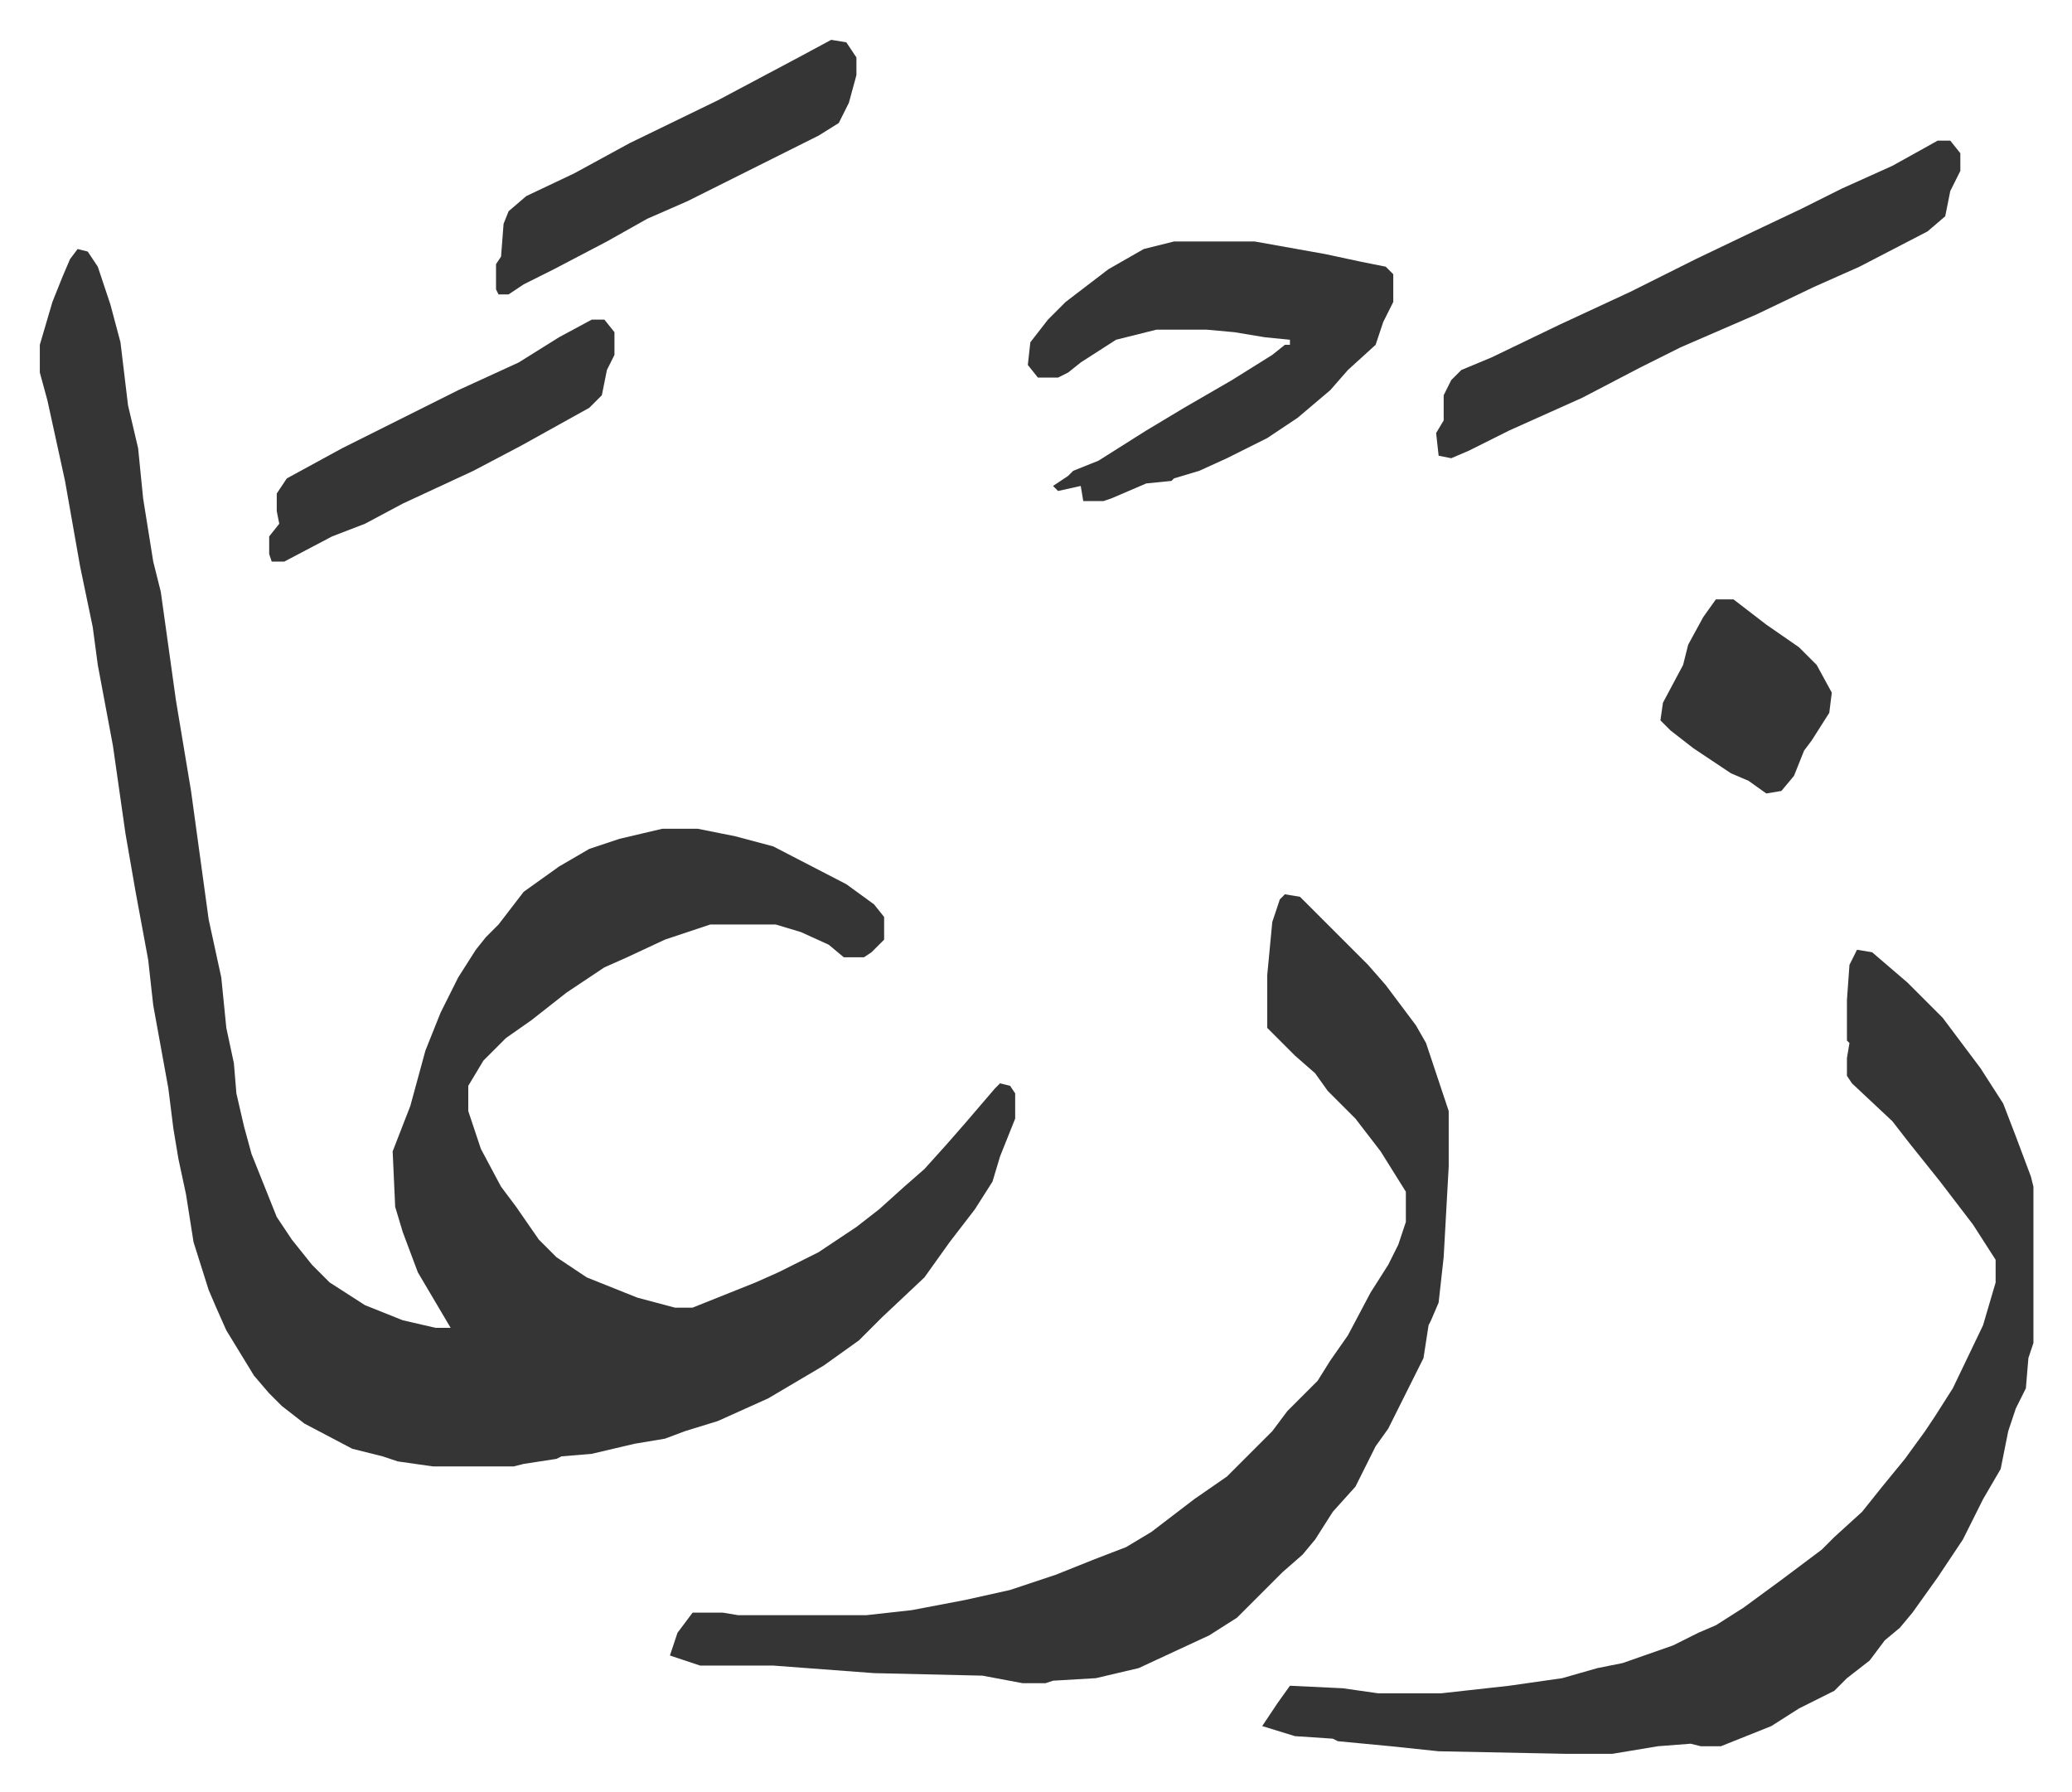 <svg xmlns="http://www.w3.org/2000/svg" viewBox="-15.8 369.2 822.1 711.1">
    <path fill="#353535" id="rule_normal" d="m15 468 4 1 4 6 5 15 4 15 3 25 4 17 2 20 4 25 3 12 6 43 6 36 7 51 5 23 2 20 3 14 1 12 3 13 3 11 10 25 6 9 8 10 7 7 14 9 15 6 13 3h6l-13-22-6-16-3-10-1-22 7-18 6-22 6-15 7-14 7-11 4-5 5-5 10-13 14-10 12-7 12-4 17-4h14l15 3 15 4 29 15 11 8 4 5v9l-5 5-3 2h-8l-6-5-11-5-10-3h-26l-18 6-15 7-9 4-15 10-14 11-10 7-9 9-6 10v10l5 15 8 15 6 8 9 13 7 7 12 8 20 8 15 4h7l15-6 10-4 9-4 16-8 15-10 9-7 10-9 8-7 9-10 7-8 12-14 2-2 4 1 2 3v10l-6 15-3 10-7 11-10 13-10 14-17 16-9 9-14 10-22 13-20 9-13 4-8 3-12 2-17 4-12 1-2 1-13 2-4 1h-32l-14-2-6-2-12-3-19-10-9-7-5-5-6-7-11-18-4-9-3-7-6-19-3-19-3-14-2-12-2-16-6-33-2-18-5-27-4-23-5-35-3-16-3-16-2-15-5-24-6-34-7-32-3-11v-11l5-17 4-10 3-7zm479 256 6 1 27 27 7 8 12 16 4 7 9 27v22l-2 36-2 18-3 7-1 2-2 13-8 16-6 12-5 7-8 16-9 10-7 11-5 6-8 7-18 18-11 7-28 13-17 4-17 1-3 1h-9l-16-3-43-1-40-3h-29l-12-4 3-9 6-8h12l6 1h51l18-2 21-4 18-4 18-6 15-6 13-5 10-6 17-13 13-9 18-18 6-8 5-5 7-7 5-8 7-10 9-17 7-11 4-8 3-9v-12l-10-16-10-13-11-11-5-7-8-7-11-11v-21l2-21 3-9zm227 22 6 1 14 12 14 14 15 20 9 14 5 13 6 16 1 4v62l-2 6-1 12-4 8-3 9-3 15-7 12-8 16-10 15-10 14-5 6-6 5-6 8-9 7-5 5-14 7-11 7-15 6-5 2h-8l-4-1-13 1-18 3h-19l-50-1-19-2-21-2-2-1-15-1-13-4 6-9 5-7 21 1 14 2h25l27-3 21-3 14-4 10-2 20-7 10-5 7-3 11-7 15-11 16-12 5-5 11-10 8-10 9-11 8-11 4-6 7-11 12-25 5-17v-9l-9-14-13-17-12-15-7-9-16-15-2-3v-7l1-6-1-1v-16l1-14zM450 465h32l28 5 14 3 10 2 3 3v11l-4 8-3 9-11 10-7 8-13 11-12 8-16 8-11 5-10 3-1 1-10 1-14 6-3 1h-8l-1-6-9 2-2-2 6-4 2-2 10-4 19-12 15-9 19-11 16-10 5-4h2v-2l-10-1-12-2-11-1h-20l-16 4-14 9-5 4-4 2h-8l-4-5 1-9 7-9 7-7 17-13 14-8zm303-40h5l4 5v7l-4 8-2 10-7 6-27 14-18 8-23 11-30 13-16 8-23 12-29 13-16 8-7 3-5-1-1-9 3-5v-10l3-6 4-4 12-5 27-13 28-13 26-13 23-11 19-9 16-8 20-9zm-439-40 6 1 4 6v7l-3 11-4 8-8 5-52 26-16 7-16 9-21 11-12 6-6 4h-4l-1-2v-10l2-3 1-13 2-5 7-6 19-9 22-12 35-17 32-17z"/>
    <path fill="#353535" id="rule_normal" d="M219 496h5l4 5v9l-3 6-2 10-5 5-27 15-19 10-28 13-15 8-13 5-19 10h-5l-1-3v-7l4-5-1-5v-7l4-6 22-12 46-23 24-11 16-10zm446 111h7l13 10 13 9 7 7 6 11-1 8-7 11-3 4-4 10-5 6-6 1-7-5-7-3-15-10-9-7-4-4 1-7 8-15 2-8 6-11z"/>
</svg>
